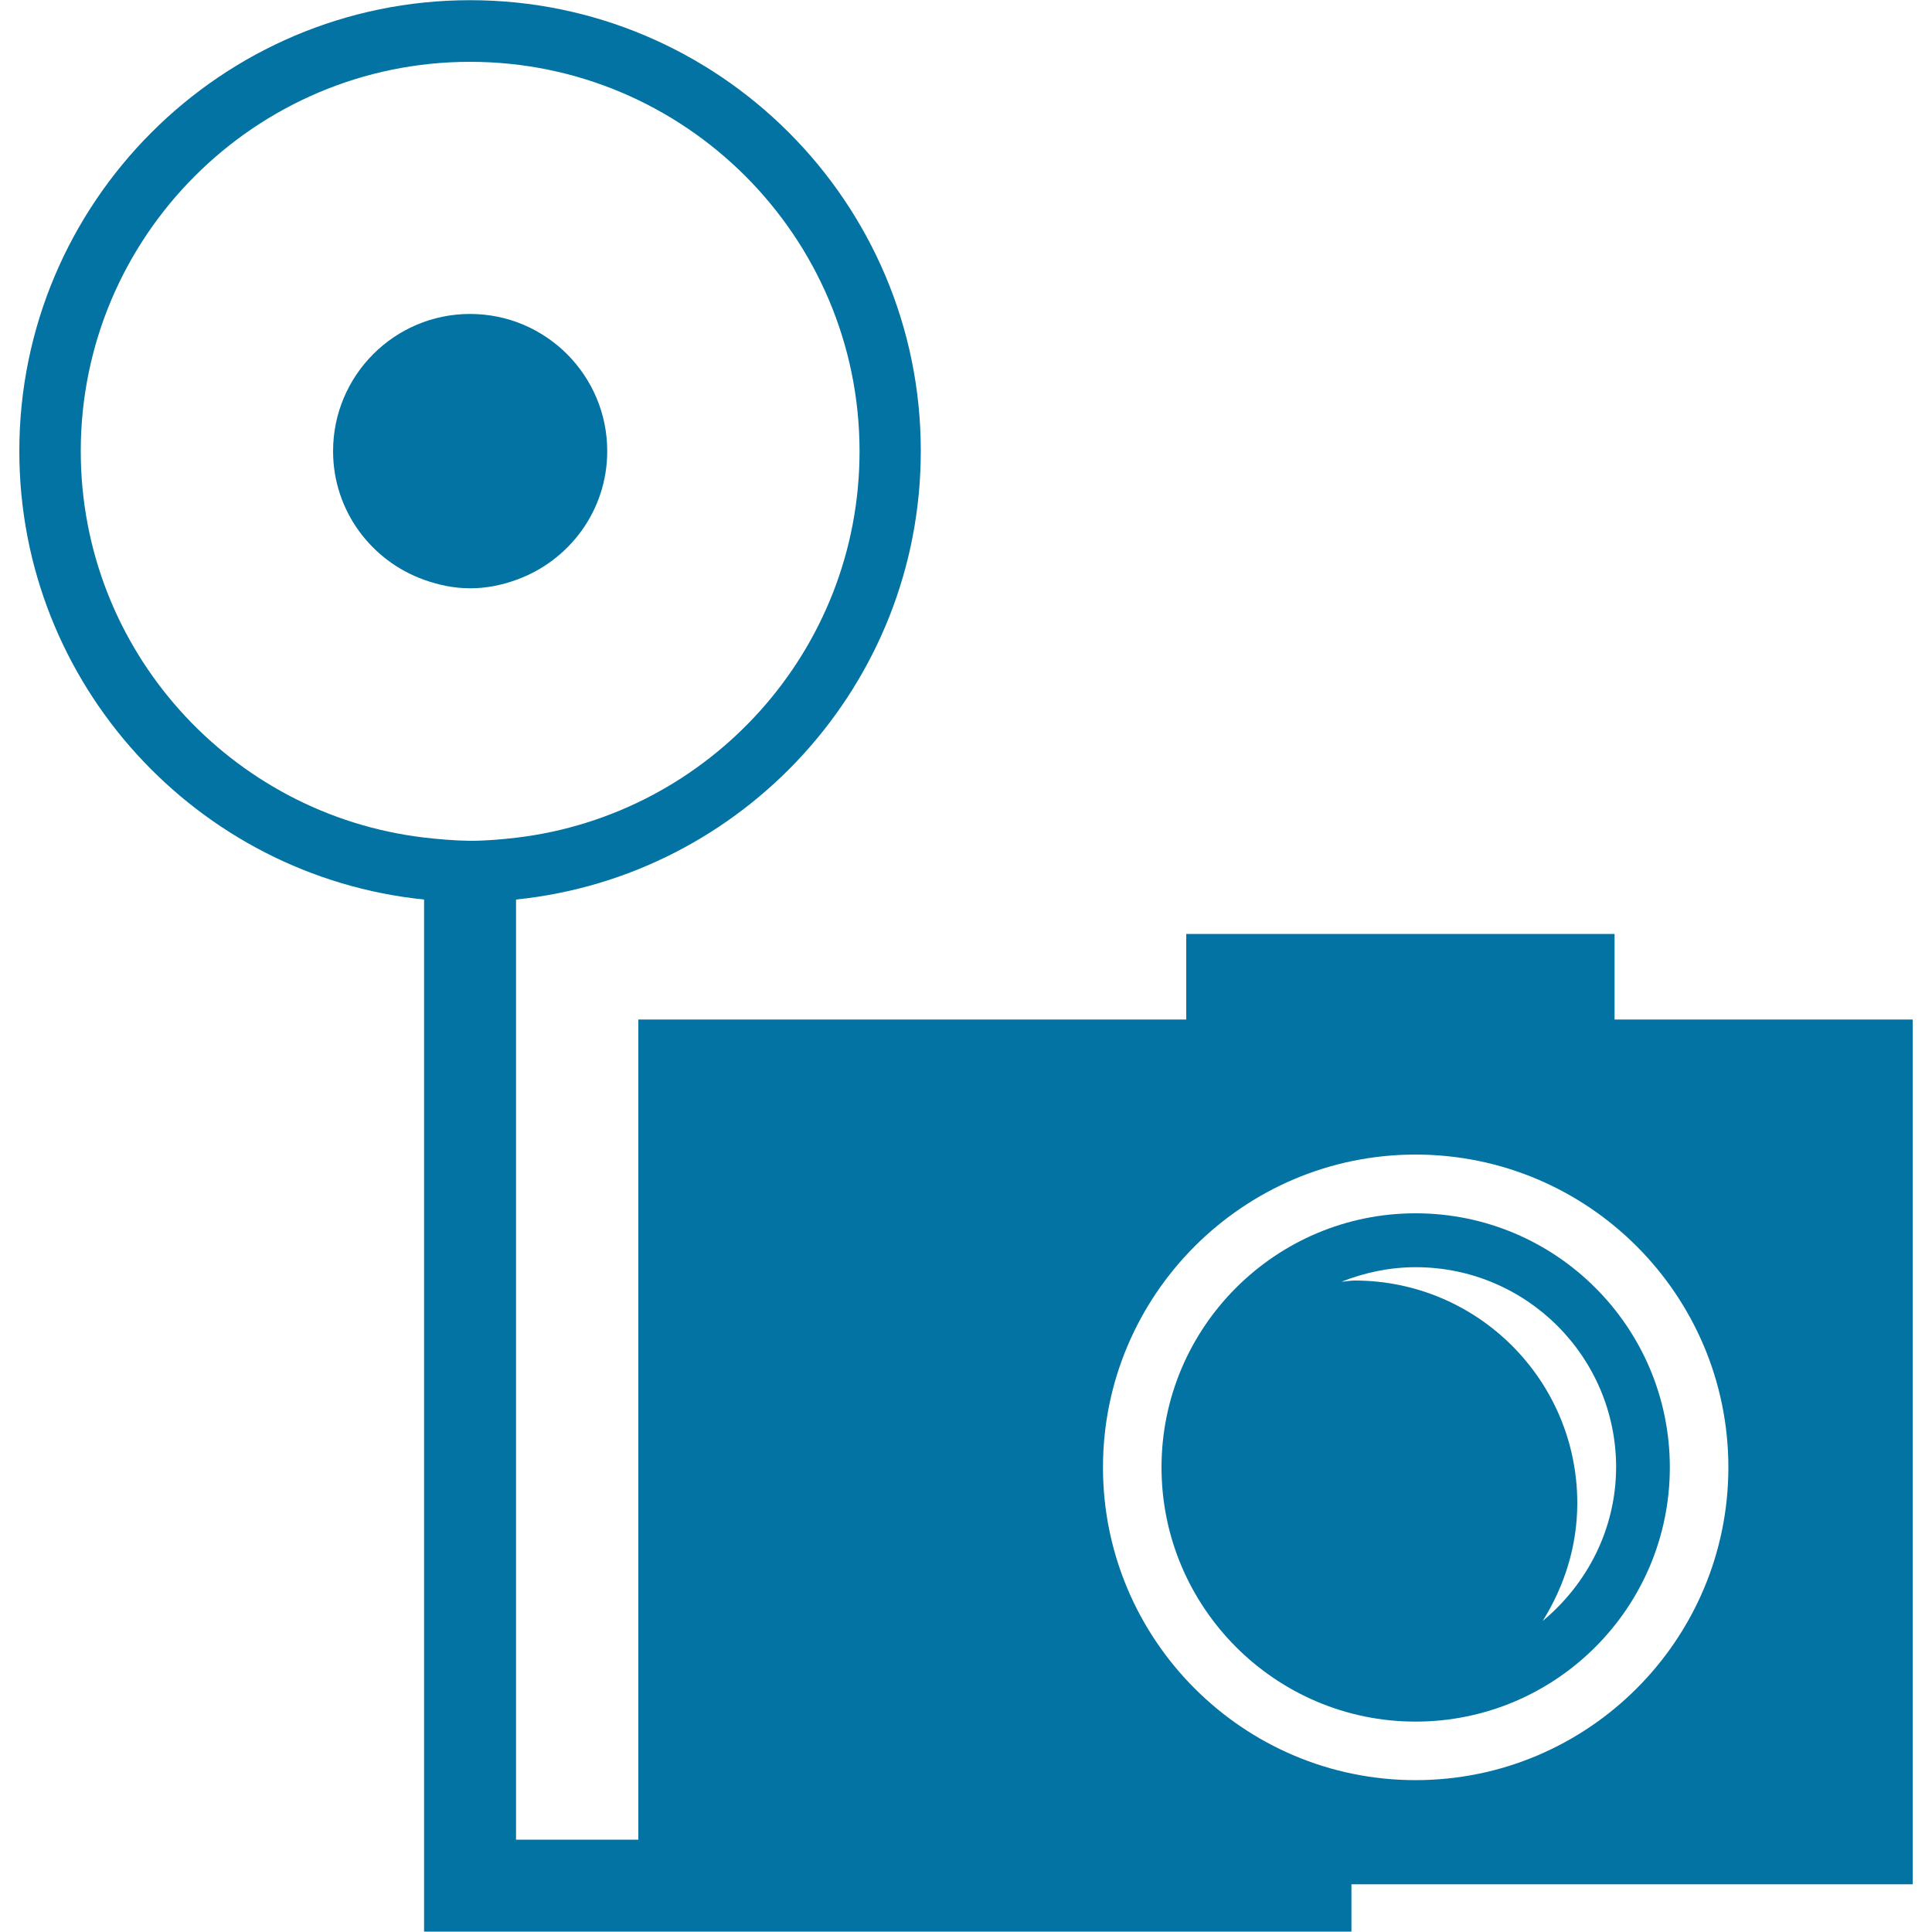 <svg xmlns="http://www.w3.org/2000/svg" viewBox="0 0 1000 1000" style="fill:#0273a2">
<title>Photo Camera SVG icon</title>
<g><g><path d="M732.7,628c-72.5,0-131.5,59-131.5,131.5c0,72.5,59,131.6,131.5,131.6c72.6,0,131.6-59,131.6-131.6C864.3,686.9,805.3,628,732.7,628z M798.5,839c11.1-17.8,17.9-38.5,17.9-61c0-63.6-51.6-115.2-115.3-115.2c-2.2,0-4.5,0.5-6.7,0.6c11.9-4.7,24.8-7.5,38.4-7.5c57.2,0,103.7,46.4,103.7,103.6C836.4,791.6,821.4,820,798.5,839z"/><path d="M314.3,233.5c0-39.2-31.8-71-71-71c-39.1,0-70.9,31.8-70.9,71c0,30.8,19.7,56.8,47.1,66.6c7.5,2.7,15.5,4.4,23.9,4.4c8.5,0,16.5-1.7,23.9-4.4C294.6,290.3,314.3,264.3,314.3,233.5z"/><path d="M835.7,527.7v-44.3H614v44.3H330.4v424.5h-63.3V465.6c117.5-12,209.5-111.5,209.5-232.1C476.7,104.8,372,0.1,243.3,0.1C114.7,0.1,10,104.8,10,233.5c0,120.6,92,220.1,209.5,232.1v534.2h480v-24.5H990V527.7H835.7z M219.4,433.5c-99.9-11.9-177.6-96.9-177.6-200C41.8,122.4,132.2,32,243.3,32c111.1,0,201.6,90.4,201.6,201.6c0,103.1-77.7,188.1-177.7,200c-7.8,0.9-15.8,1.6-23.9,1.6C235.2,435.1,227.3,434.4,219.4,433.5z M732.7,921.4c-89.3,0-161.8-72.7-161.8-161.9c0-89.2,72.6-161.9,161.8-161.9c89.3,0,161.9,72.6,161.9,161.9C894.6,848.7,822.1,921.4,732.7,921.4z"/></g></g>
</svg>